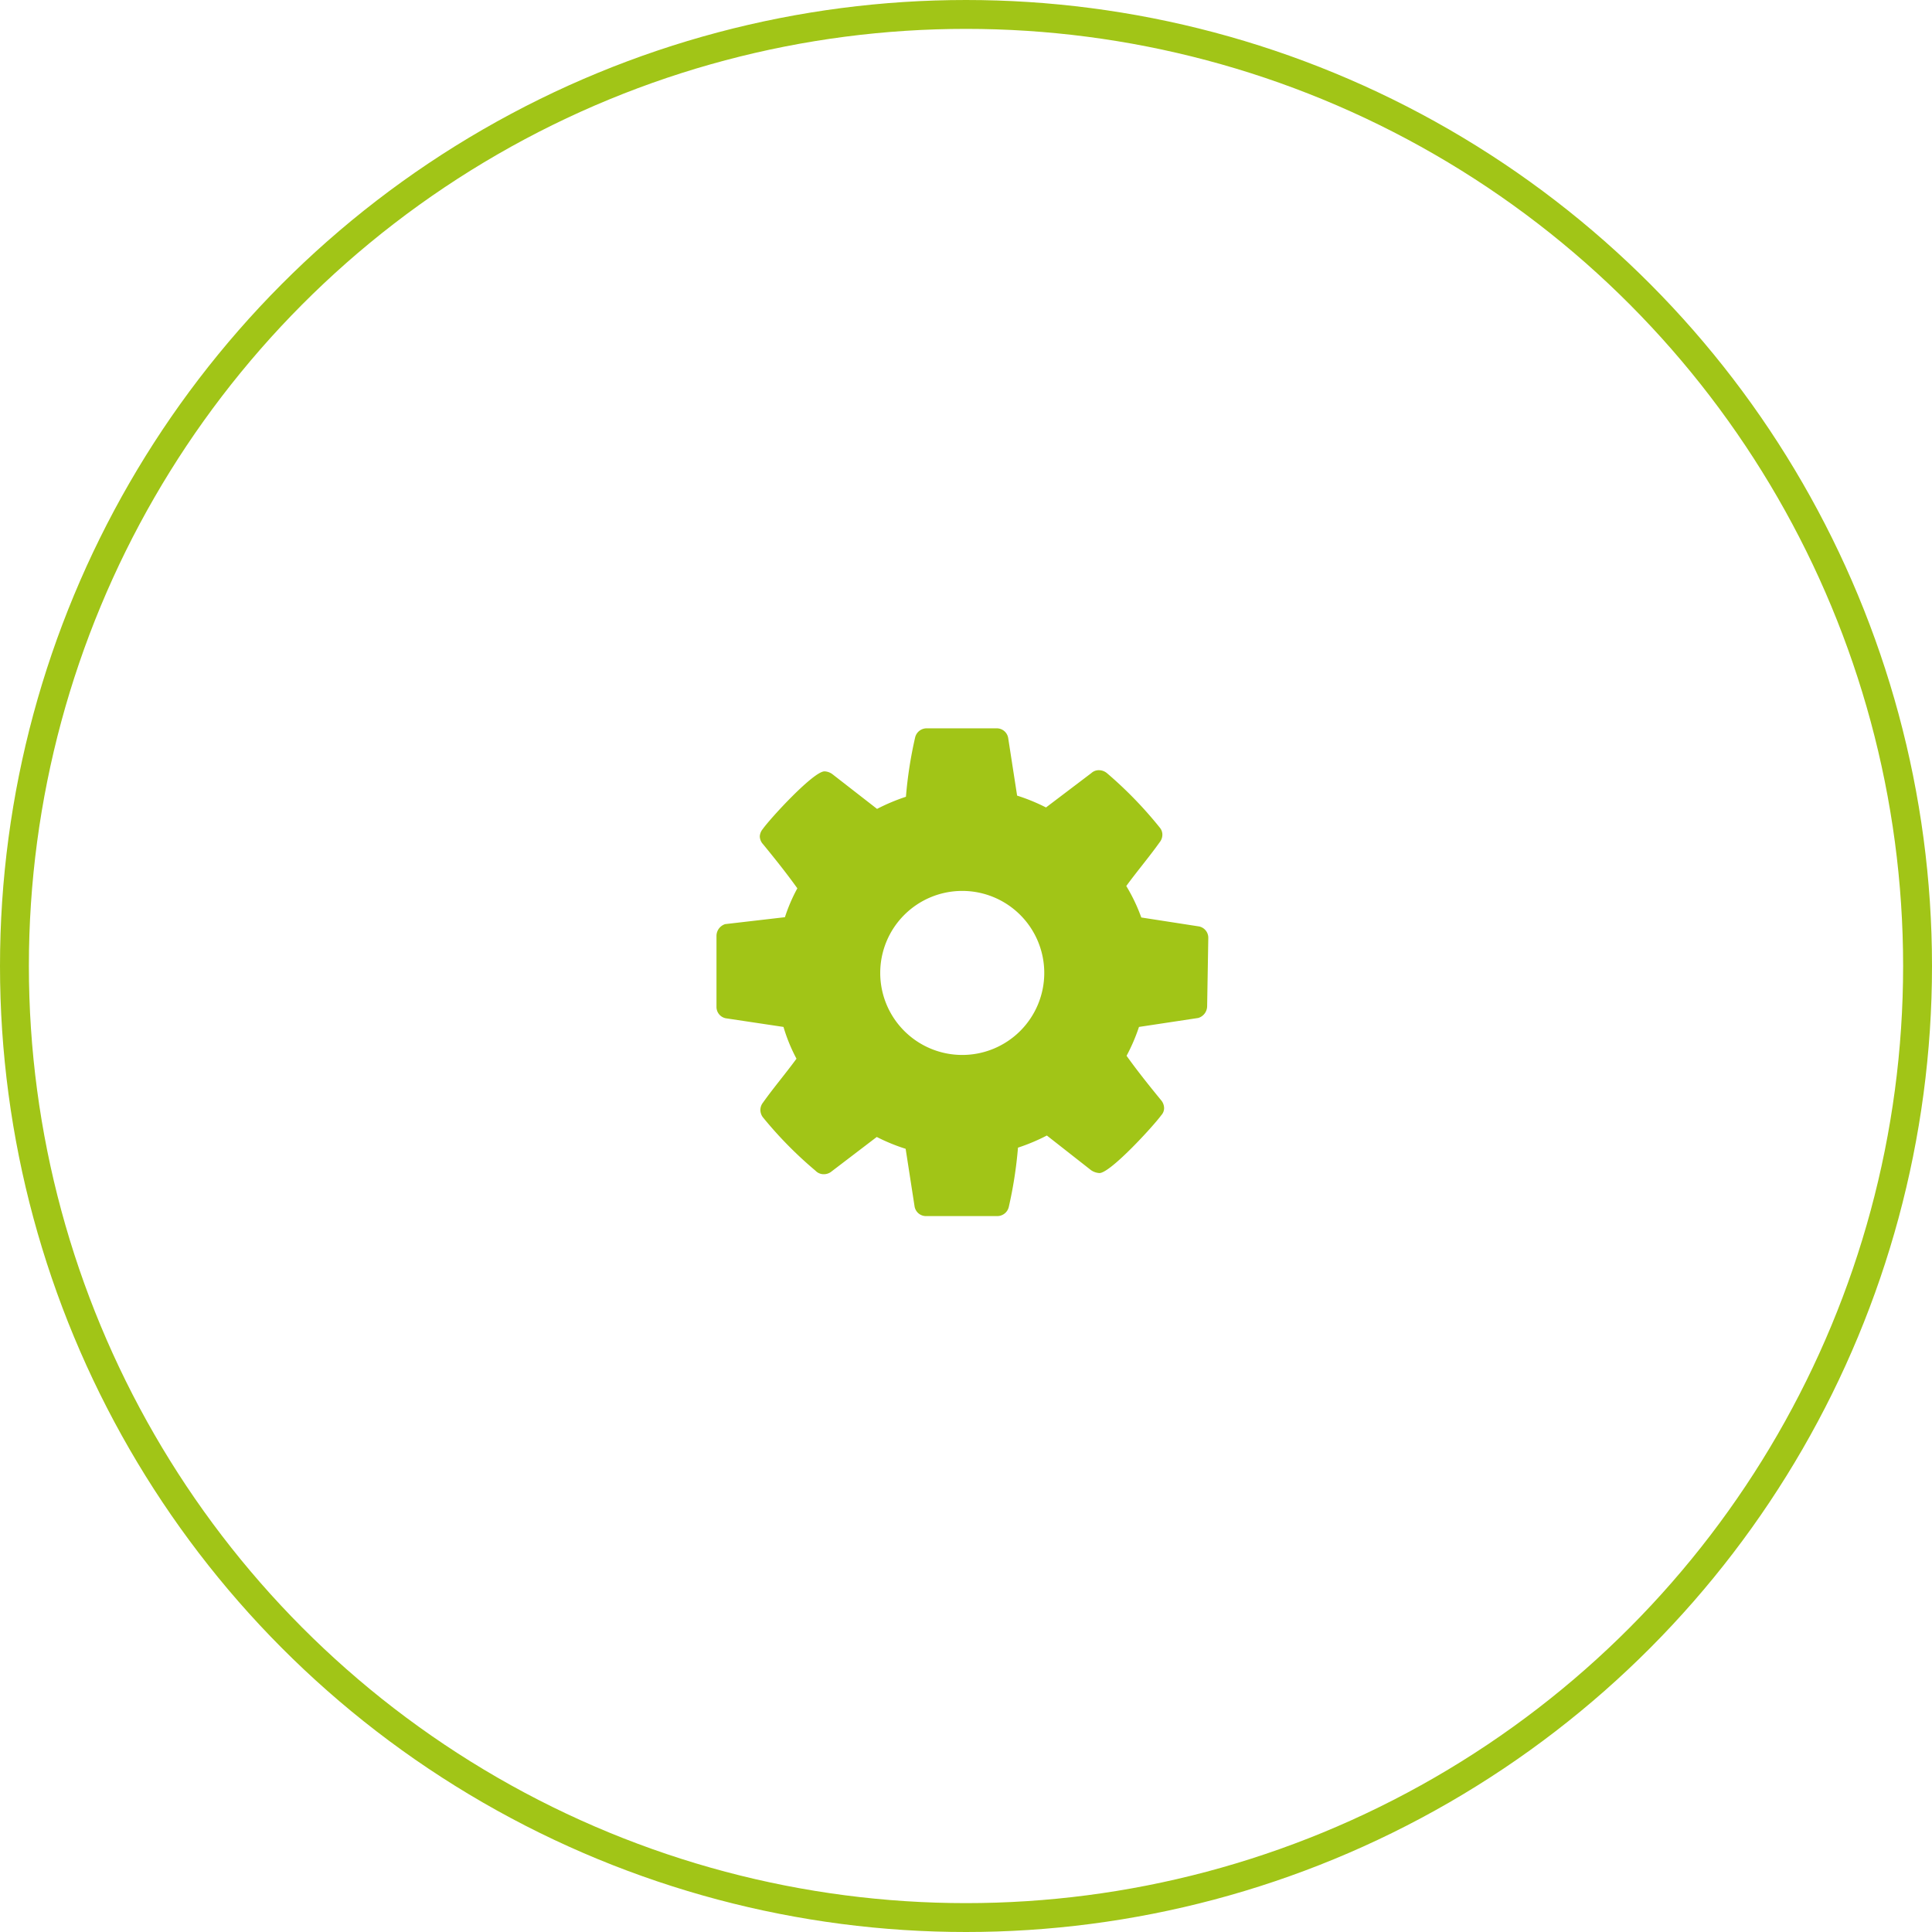 <svg xmlns="http://www.w3.org/2000/svg" viewBox="0 0 66.9 66.9"><defs><style>.cls-1{fill:none;stroke:#a1c517;}.cls-2{fill:#a1c517;}</style></defs><title>Asset 14</title><g id="Layer_2" data-name="Layer 2"><g id="Layer_1-2" data-name="Layer 1"><circle class="cls-1" cx="33.45" cy="33.45" r="32.95"/><path class="cls-2" d="M41.84,32.48a.4.4,0,0,0-.32-.4l-2-.31A6.07,6.07,0,0,0,39,30.68c.38-.52.79-1,1.16-1.52a.42.42,0,0,0,.09-.25.38.38,0,0,0-.08-.24,14,14,0,0,0-1.83-1.89.44.44,0,0,0-.28-.11.38.38,0,0,0-.27.1l-1.57,1.19a6.65,6.65,0,0,0-1-.41l-.31-2a.4.4,0,0,0-.4-.33H32.09a.41.41,0,0,0-.4.31,14.46,14.46,0,0,0-.32,2.06,6.82,6.82,0,0,0-1,.42l-1.53-1.19a.49.49,0,0,0-.29-.11c-.38,0-1.87,1.62-2.14,2a.43.43,0,0,0-.1.25.41.41,0,0,0,.11.27c.41.5.81,1,1.19,1.53a5.83,5.83,0,0,0-.43,1L25.11,32a.43.43,0,0,0-.3.4v2.46a.4.4,0,0,0,.32.4l2,.3a5.86,5.86,0,0,0,.45,1.1c-.38.52-.79,1-1.16,1.52a.42.42,0,0,0-.09.25.43.43,0,0,0,.08.25,13.81,13.81,0,0,0,1.83,1.86.39.39,0,0,0,.28.12.42.42,0,0,0,.28-.1l1.56-1.19a6.51,6.51,0,0,0,1,.41l.31,2a.4.4,0,0,0,.4.33h2.46a.41.41,0,0,0,.4-.31,14.57,14.57,0,0,0,.32-2.06,6.69,6.69,0,0,0,1-.42l1.53,1.2a.57.57,0,0,0,.29.1c.38,0,1.87-1.63,2.14-2a.37.37,0,0,0,.1-.25.44.44,0,0,0-.11-.28c-.41-.5-.81-1-1.19-1.53a6.4,6.4,0,0,0,.43-1l2.05-.31a.43.43,0,0,0,.31-.4Zm-5.68,1.21a2.84,2.84,0,1,1-2.84-2.84,2.84,2.84,0,0,1,2.84,2.84"/></g></g></svg>